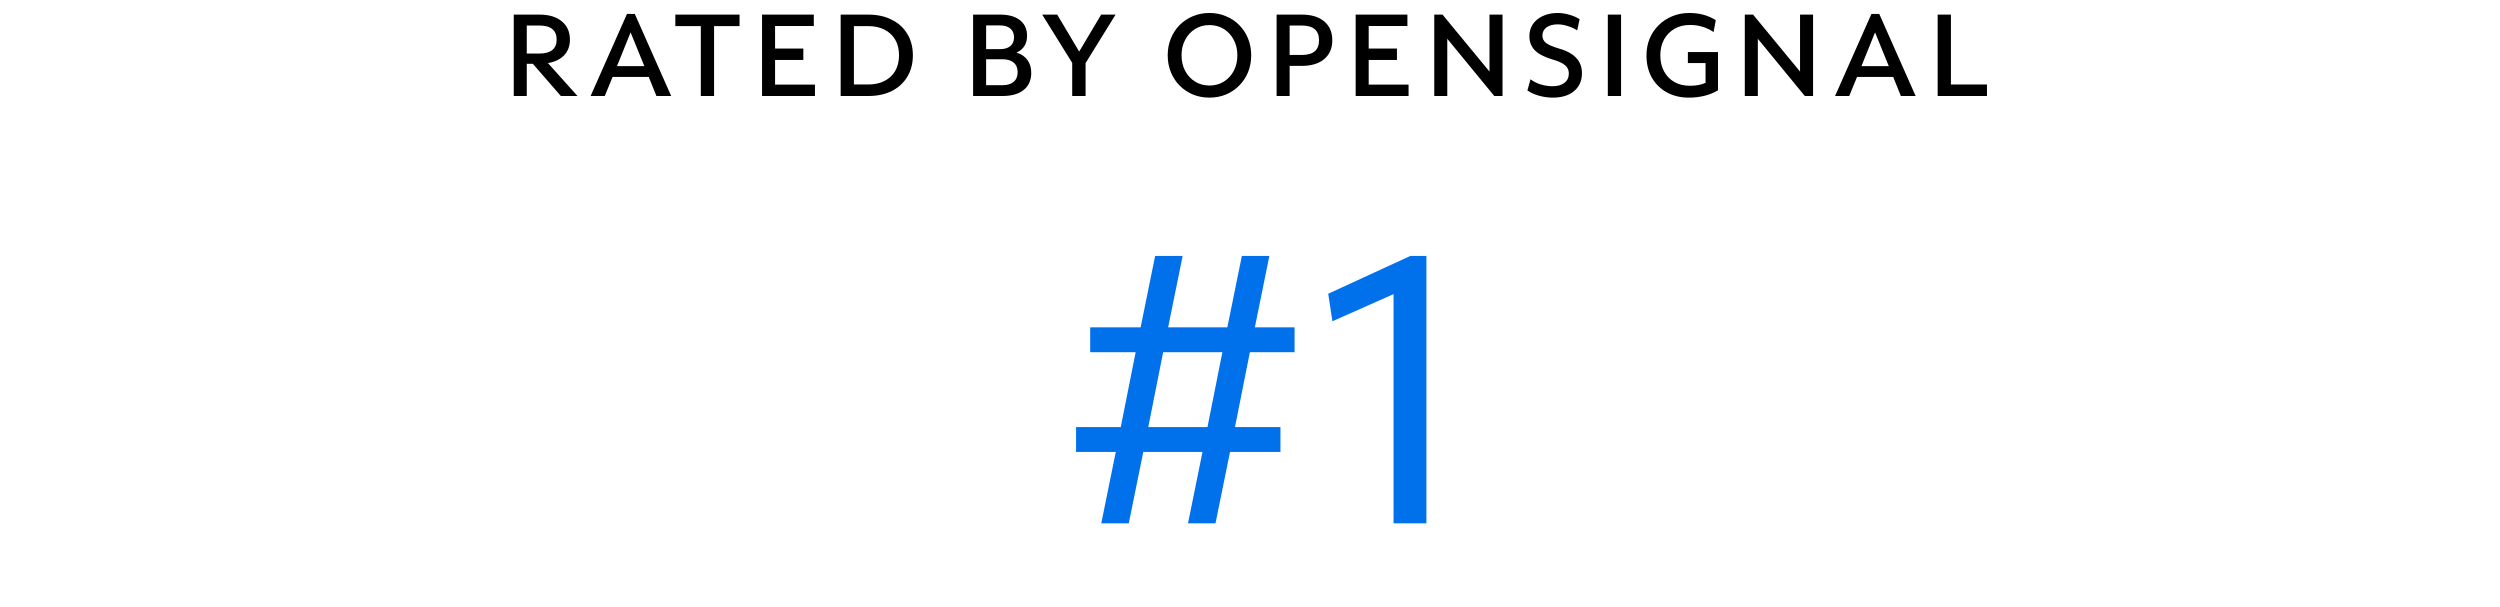<svg width="618" height="150" viewBox="0 0 618 150" fill="none" xmlns="http://www.w3.org/2000/svg">
<path d="M478.991 23.731V3.609H482.268V20.885H491.179V23.731H478.991Z" fill="black"/>
<path d="M453.625 23.731L462.622 3.437H464.548L473.546 23.731H469.895L467.998 19.017H459.058L457.132 23.731H453.625ZM460.15 16.343H466.905L463.513 8.007L460.15 16.343Z" fill="black"/>
<path d="M431.316 23.731V3.609H433.357L444.971 17.694V3.609H448.19V23.731H446.149L434.536 9.588V23.731H431.316Z" fill="black"/>
<path d="M417.501 24.134C415.45 24.134 413.63 23.703 412.039 22.84C410.468 21.959 409.232 20.742 408.331 19.19C407.45 17.618 407.009 15.798 407.009 13.728C407.009 12.214 407.267 10.825 407.785 9.56C408.321 8.276 409.069 7.164 410.027 6.225C410.985 5.267 412.106 4.529 413.39 4.012C414.674 3.475 416.073 3.207 417.587 3.207C420.098 3.207 422.282 3.801 424.141 4.989L423.595 7.921C421.851 6.752 419.916 6.168 417.788 6.168C416.332 6.168 415.048 6.484 413.936 7.116C412.844 7.749 411.982 8.63 411.349 9.761C410.736 10.892 410.43 12.195 410.43 13.67C410.43 15.184 410.736 16.507 411.349 17.637C411.963 18.768 412.815 19.649 413.908 20.282C415.019 20.895 416.303 21.202 417.76 21.202C418.469 21.202 419.159 21.144 419.829 21.029C420.519 20.895 421.113 20.713 421.612 20.483V15.596H417.242V12.866H424.687V22.323C422.656 23.53 420.261 24.134 417.501 24.134Z" fill="black"/>
<path d="M397.452 23.731V3.609H400.729V23.731H397.452Z" fill="black"/>
<path d="M383.843 24.134C382.674 24.134 381.524 23.971 380.393 23.645C379.263 23.319 378.324 22.888 377.576 22.352L378.352 19.592C379.023 20.129 379.847 20.55 380.824 20.857C381.802 21.163 382.789 21.317 383.785 21.317C385.031 21.317 386.008 21.039 386.717 20.483C387.445 19.927 387.81 19.17 387.81 18.212C387.81 17.618 387.675 17.12 387.407 16.718C387.139 16.296 386.679 15.913 386.027 15.568C385.395 15.223 384.504 14.887 383.354 14.562C381.553 14.006 380.221 13.278 379.358 12.377C378.496 11.457 378.065 10.317 378.065 8.956C378.065 7.825 378.352 6.829 378.927 5.967C379.521 5.104 380.345 4.434 381.399 3.954C382.453 3.456 383.67 3.207 385.05 3.207C386.008 3.207 386.966 3.351 387.925 3.638C388.902 3.907 389.755 4.28 390.483 4.759L389.879 7.519C389.151 7.04 388.356 6.676 387.493 6.427C386.65 6.158 385.836 6.024 385.05 6.024C383.9 6.024 382.98 6.273 382.29 6.771C381.62 7.27 381.284 7.95 381.284 8.812C381.284 9.541 381.581 10.144 382.175 10.623C382.77 11.083 383.785 11.524 385.223 11.946C387.216 12.501 388.682 13.287 389.621 14.303C390.579 15.299 391.058 16.564 391.058 18.097C391.058 19.956 390.406 21.432 389.103 22.524C387.819 23.597 386.066 24.134 383.843 24.134Z" fill="black"/>
<path d="M354.549 23.731V3.609H356.59L368.203 17.694V3.609H371.422V23.731H369.382L357.768 9.588V23.731H354.549Z" fill="black"/>
<path d="M335.119 23.731V3.609H347.911V6.426H338.339V12.003H345.324V14.82H338.339V20.914H348.198V23.731H335.119Z" fill="black"/>
<path d="M315.576 23.731V3.609H321.814C324.19 3.609 326.04 4.174 327.362 5.305C328.684 6.416 329.345 7.969 329.345 9.962C329.345 11.935 328.675 13.488 327.333 14.618C325.992 15.73 324.152 16.286 321.814 16.286H318.796V23.731H315.576ZM321.814 6.311H318.796V13.584H321.814C324.65 13.584 326.068 12.376 326.068 9.962C326.068 7.528 324.65 6.311 321.814 6.311Z" fill="black"/>
<path d="M298.977 24.134C297.501 24.134 296.131 23.875 294.866 23.358C293.621 22.821 292.528 22.083 291.589 21.144C290.669 20.205 289.951 19.103 289.433 17.838C288.916 16.555 288.657 15.165 288.657 13.67C288.657 12.176 288.916 10.796 289.433 9.531C289.951 8.247 290.669 7.136 291.589 6.197C292.528 5.258 293.621 4.529 294.866 4.012C296.131 3.475 297.501 3.207 298.977 3.207C300.453 3.207 301.813 3.475 303.059 4.012C304.324 4.529 305.416 5.258 306.336 6.197C307.275 7.136 308.003 8.247 308.52 9.531C309.038 10.796 309.297 12.176 309.297 13.67C309.297 15.165 309.038 16.555 308.52 17.838C308.003 19.103 307.275 20.205 306.336 21.144C305.416 22.083 304.324 22.821 303.059 23.358C301.813 23.875 300.453 24.134 298.977 24.134ZM298.977 21.144C300.318 21.144 301.507 20.819 302.541 20.167C303.576 19.515 304.391 18.634 304.985 17.522C305.579 16.392 305.876 15.108 305.876 13.67C305.876 12.233 305.579 10.959 304.985 9.847C304.391 8.717 303.576 7.825 302.541 7.174C301.507 6.522 300.318 6.197 298.977 6.197C297.655 6.197 296.466 6.522 295.412 7.174C294.378 7.825 293.563 8.717 292.969 9.847C292.375 10.959 292.078 12.233 292.078 13.67C292.078 15.108 292.375 16.392 292.969 17.522C293.563 18.634 294.378 19.515 295.412 20.167C296.466 20.819 297.655 21.144 298.977 21.144Z" fill="black"/>
<path d="M265.048 23.731V15.538L257.632 3.609H261.34L266.773 12.75L272.206 3.609H275.77L268.354 15.596V23.731H265.048Z" fill="black"/>
<path d="M240.551 23.731V3.609H247.22C249.328 3.609 250.966 4.069 252.135 4.989C253.304 5.909 253.889 7.193 253.889 8.841C253.889 10.834 253.017 12.223 251.273 13.009C252.442 13.354 253.343 13.957 253.975 14.82C254.607 15.682 254.924 16.746 254.924 18.01C254.924 19.831 254.301 21.239 253.055 22.236C251.829 23.233 250.075 23.731 247.795 23.731H240.551ZM247.22 6.282H243.77V12.146H247.22C248.312 12.146 249.155 11.897 249.749 11.399C250.363 10.882 250.669 10.163 250.669 9.243C250.669 8.285 250.363 7.557 249.749 7.058C249.155 6.541 248.312 6.282 247.22 6.282ZM247.823 14.647H243.77V21.058H247.823C249.012 21.058 249.931 20.78 250.583 20.224C251.235 19.668 251.56 18.873 251.56 17.838C251.56 16.822 251.235 16.037 250.583 15.481C249.931 14.925 249.012 14.647 247.823 14.647Z" fill="black"/>
<path d="M207.81 23.731V3.609H214.622C216.845 3.609 218.781 4.03 220.429 4.874C222.096 5.698 223.38 6.867 224.281 8.381C225.201 9.875 225.661 11.639 225.661 13.67C225.661 15.701 225.201 17.474 224.281 18.988C223.38 20.483 222.106 21.651 220.458 22.495C218.81 23.319 216.864 23.731 214.622 23.731H207.81ZM211.087 20.885H214.651C216.203 20.885 217.545 20.588 218.675 19.994C219.825 19.4 220.707 18.566 221.32 17.493C221.933 16.401 222.24 15.126 222.24 13.67C222.24 12.194 221.933 10.92 221.32 9.847C220.707 8.774 219.825 7.94 218.675 7.346C217.545 6.752 216.203 6.455 214.651 6.455H211.087V20.885Z" fill="black"/>
<path d="M188.379 23.731V3.609H201.171V6.426H191.598V12.003H198.584V14.82H191.598V20.914H201.458V23.731H188.379Z" fill="black"/>
<path d="M173.242 23.731V6.455H166.946V3.609H182.814V6.455H176.519V23.731H173.242Z" fill="black"/>
<path d="M145.997 23.731L154.994 3.437H156.92L165.918 23.731H162.267L160.37 19.017H151.43L149.504 23.731H145.997ZM152.522 16.343H159.278L155.886 8.007L152.522 16.343Z" fill="black"/>
<path d="M127 23.731V3.609H133.324C135.7 3.609 137.55 4.165 138.872 5.276C140.213 6.368 140.884 7.882 140.884 9.818C140.884 11.37 140.405 12.654 139.447 13.67C138.489 14.666 137.157 15.308 135.451 15.596L142.753 23.731H138.642L131.714 15.768H130.22V23.731H127ZM133.324 6.311H130.22V13.239H133.324C134.723 13.239 135.787 12.951 136.515 12.376C137.243 11.782 137.607 10.929 137.607 9.818C137.607 7.48 136.179 6.311 133.324 6.311Z" fill="black"/>
<path d="M344.485 129.373V72.707L329.374 79.413L328.335 72.613L348.64 63.263H352.607V129.373H344.485Z" fill="#0171EB"/>
<path d="M272.233 129.373L275.822 111.712H266V105.573H277.05L280.733 87.063H269.494V80.924H281.961L285.55 63.263H292.349L288.761 80.924H303.399L306.988 63.263H313.788L310.199 80.924H320.021V87.063H308.971L305.288 105.573H316.527V111.712H304.06L300.471 129.373H293.672L297.26 111.712H282.622L279.033 129.373H272.233ZM283.85 105.573H298.488L302.171 87.063H287.533L283.85 105.573Z" fill="#0171EB"/>
</svg>
